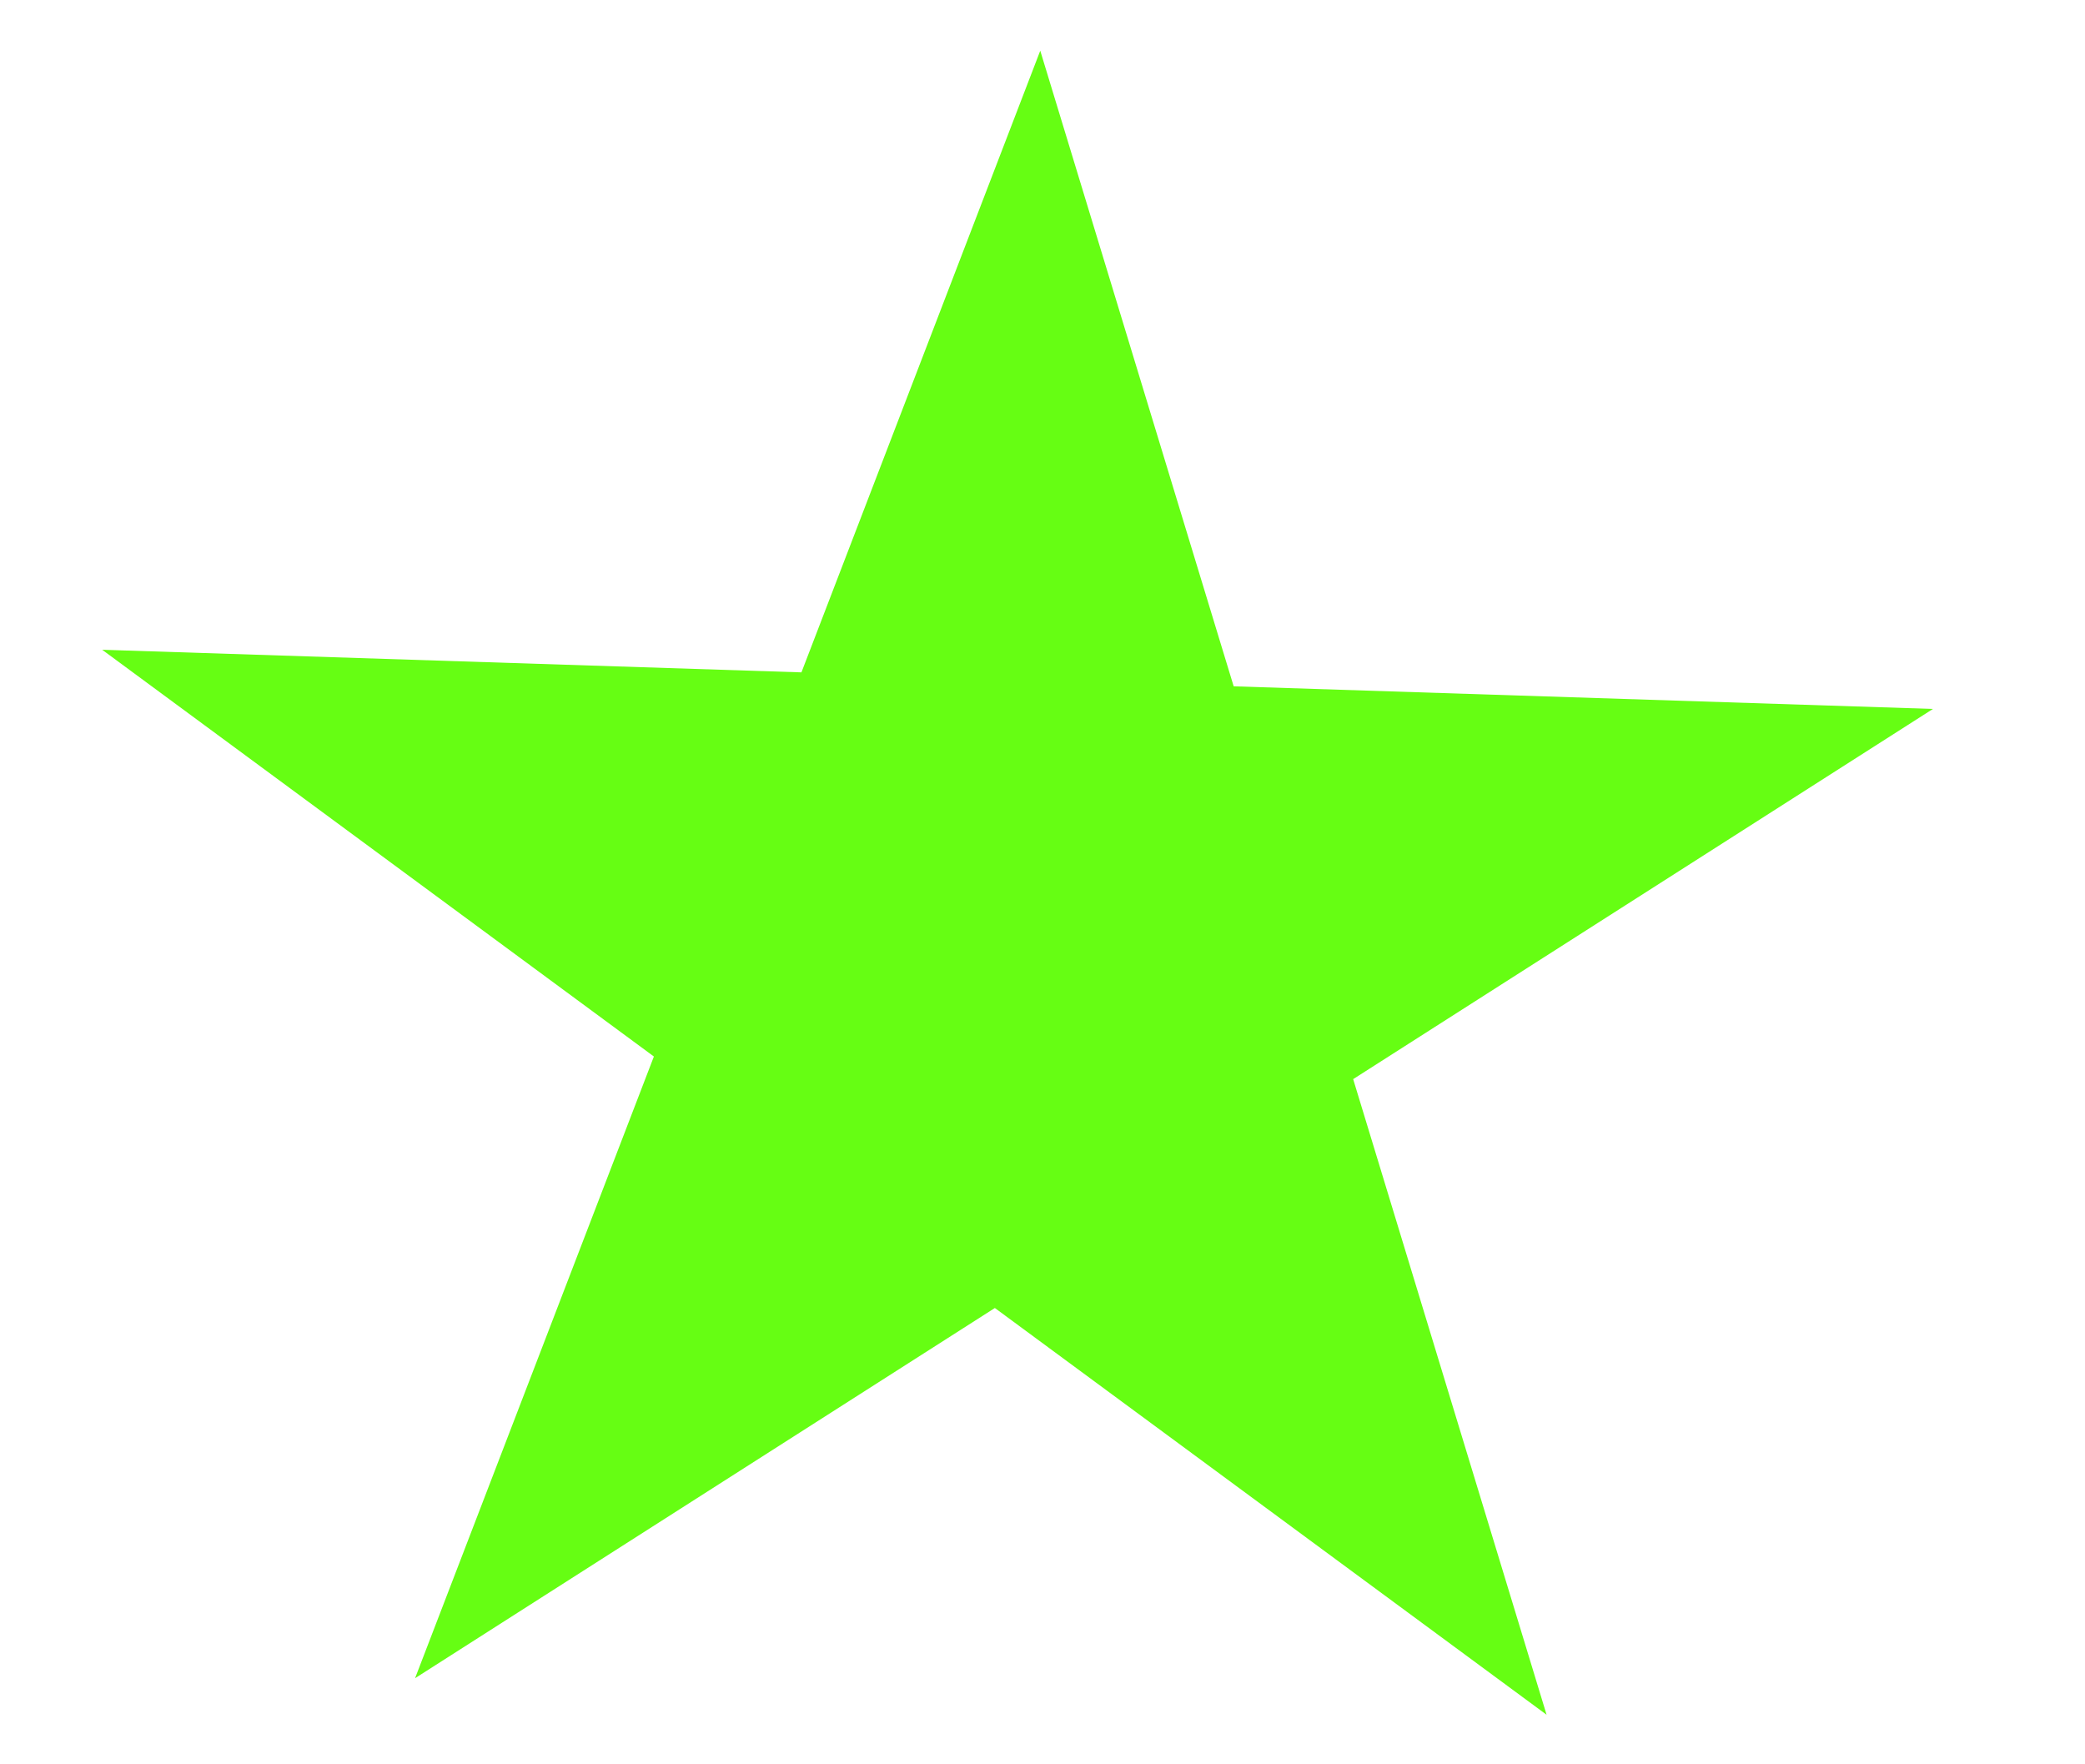 <?xml version="1.0" encoding="UTF-8"?> <svg xmlns="http://www.w3.org/2000/svg" width="13" height="11" viewBox="0 0 13 11" fill="none"> <path d="M12.052 4.42L8.437 6.728L9.643 10.691L6.203 8.155L2.588 10.463L4.077 6.587L0.637 4.051L4.997 4.192L6.486 0.316L7.692 4.279L12.052 4.42Z" fill="#66FE13"></path> </svg> 